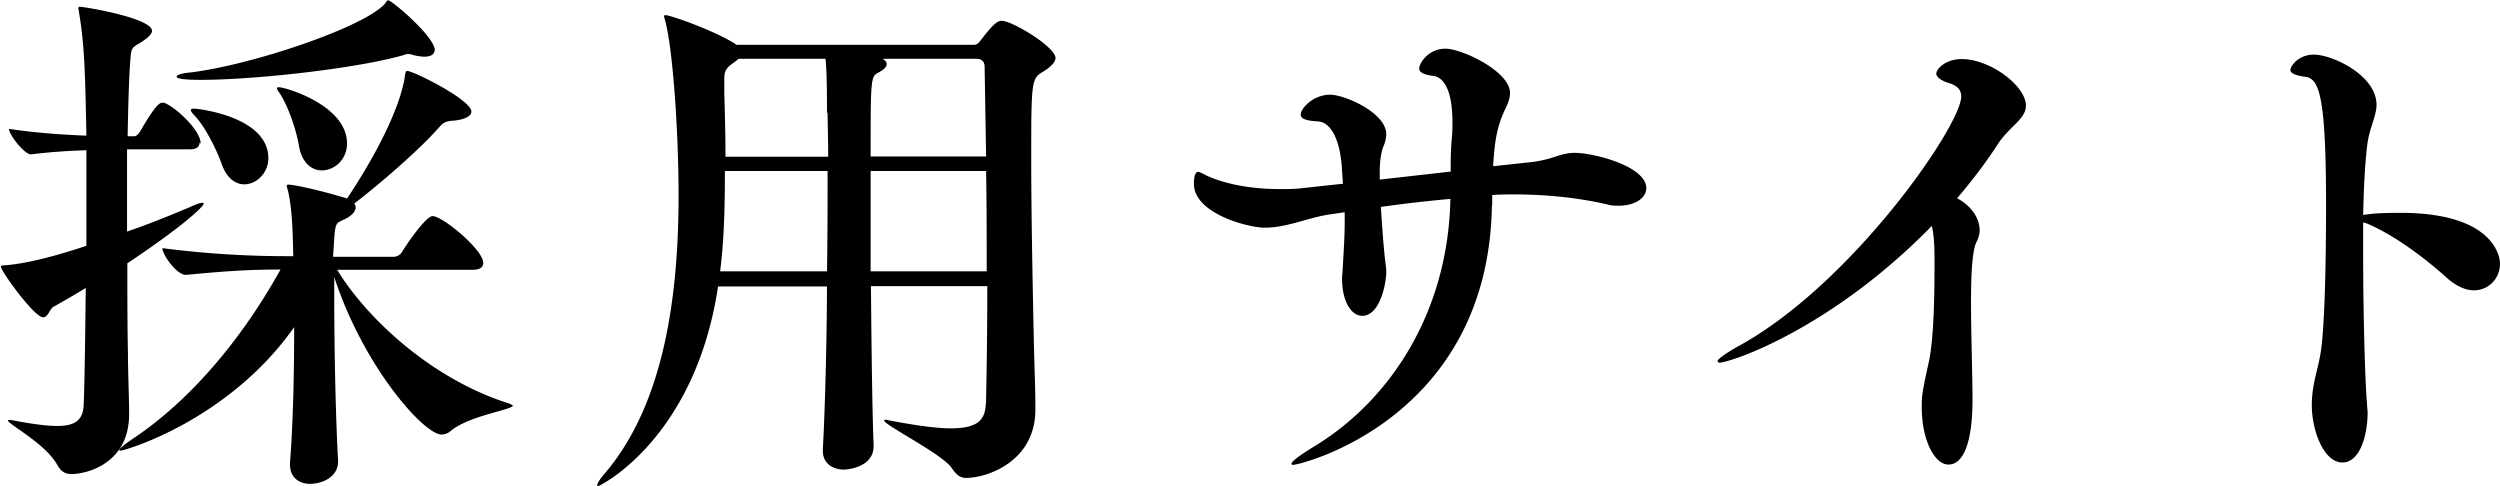 <svg xmlns="http://www.w3.org/2000/svg" viewBox="0 0 84.22 16.37"><path d="M6.72 4.81c0 .11-.07.22-.32.22H4.28V7.8c.74-.25 1.44-.54 2.09-.81.23-.11.38-.16.45-.16.02 0 .04.02.04.04 0 .07-.59.68-2.57 2 0 1.06 0 2.11.02 3.02 0 .61.04 1.55.04 2.02v.04c0 1.69-1.46 2.02-1.94 2.02-.2 0-.34-.07-.47-.29-.4-.74-1.67-1.39-1.67-1.51 0-.02.02-.02.05-.02s.09 0 .16.02c.59.11 1.08.18 1.44.18.59 0 .88-.18.9-.72.04-1.1.05-2.48.07-3.93q-.54.33-1.08.63c-.14.07-.18.36-.36.36-.29 0-1.42-1.55-1.42-1.71 0-.04.07-.04.23-.05.72-.07 1.67-.32 2.65-.65V5.06c-.54.02-1.15.05-1.85.14h-.02C.82 5.2.3 4.53.3 4.34c.9.14 1.85.2 2.61.23-.04-2.21-.07-3.1-.25-4.16 0-.05-.02-.09-.02-.13s.02-.05.05-.05c.18 0 2.43.38 2.43.81 0 .14-.22.29-.41.41-.27.16-.29.16-.32.58-.04.5-.07 1.42-.09 2.56h.22c.07 0 .14-.07.2-.16.54-.94.67-.97.76-.97.04 0 .07 0 .09.02.38.16 1.19.92 1.19 1.35Zm10.57 8.84c0 .16-1.49.34-2.12.88a.5.5 0 0 1-.29.11c-.61 0-2.65-2.32-3.62-5.31v.63c0 1.85.05 4.19.13 5.56v.02c0 .56-.58.76-.94.76s-.68-.2-.68-.65v-.07c.11-1.42.14-3.13.14-4.56-2.2 3.13-5.69 4.16-5.85 4.16-.02 0-.04 0-.04-.02 0-.05.16-.18.5-.41 1.64-1.1 3.44-2.99 4.93-5.67-.92 0-1.76.04-3.17.18h-.02c-.31 0-.79-.68-.79-.9 1.71.22 3.15.27 4.16.27h.25c-.02-.7-.02-1.51-.18-2.21-.02-.07-.04-.13-.04-.16 0-.02.02-.04.05-.04.23 0 1.17.22 1.93.45.02 0 .04.02.05.02.07-.11 1.64-2.39 1.94-4.05.02-.2.04-.25.09-.25.2 0 2.16.97 2.16 1.37 0 .18-.31.29-.67.31-.2.02-.29.07-.4.2-.67.77-2.03 1.94-2.88 2.59.04.04.05.09.05.13 0 .14-.14.29-.4.41-.22.11-.27.09-.31.49l-.05.76h2.05c.11 0 .22-.07.27-.16.34-.54.85-1.21 1.03-1.21.34 0 1.71 1.13 1.71 1.58 0 .13-.09.23-.38.23h-4.54c.97 1.6 3.15 3.67 5.78 4.5.07.02.11.05.11.07ZM14.64 1.69c0 .14-.13.22-.34.22-.11 0-.22-.02-.36-.05a.6.6 0 0 0-.18-.04c-.07 0-.13.02-.18.04-1.48.43-4.92.83-6.82.83-.41 0-.81-.02-.81-.11 0-.05.14-.11.47-.14C8.49 2.19 12.29.91 12.97.12c.05-.05.05-.11.11-.11.11 0 1.57 1.22 1.57 1.69Zm-5.6 3.64c0 .5-.4.88-.81.88-.29 0-.59-.2-.76-.68-.2-.56-.58-1.28-.9-1.62-.09-.09-.14-.16-.14-.2s.04-.05.11-.05c.14 0 2.5.27 2.5 1.67m2.65-.49c0 .52-.41.9-.85.9-.34 0-.67-.25-.77-.83s-.36-1.3-.61-1.71c-.07-.11-.13-.18-.13-.22s.02-.04.07-.04c.22 0 2.29.61 2.29 1.89ZM35.56 1.94c0 .14-.13.29-.41.47-.4.23-.41.29-.41 2.92 0 1.89.05 4.36.09 6.25.02.88.05 1.51.05 2.18v.04c0 1.73-1.6 2.3-2.34 2.3-.18 0-.31-.09-.47-.32-.29-.47-2.29-1.46-2.29-1.62 0 0 .02-.02.05-.02.02 0 .05 0 .11.02.95.18 1.62.27 2.09.27 1.13 0 1.17-.45 1.19-.99.02-1.03.04-2.38.04-3.8h-3.92c.02 2.03.04 4.05.09 5.35v.04c0 .76-.99.79-.99.79-.38 0-.72-.2-.72-.63v-.05c.07-1.3.13-3.4.14-5.49h-3.67c-.77 5.13-3.98 6.73-4.05 6.73-.02 0-.02-.02-.02-.04 0-.05.07-.18.27-.41 2-2.36 2.47-6 2.47-9.36 0-2.03-.18-4.84-.45-5.87-.02-.07-.04-.13-.04-.14 0-.04.02-.05.05-.05.16 0 1.57.49 2.32.95l.07.05h7.99c.07 0 .14-.02.22-.13.43-.56.58-.68.72-.68.36 0 1.82.88 1.82 1.26ZM24.42 5.76c0 1.13-.02 2.27-.16 3.38h3.6c.02-1.22.02-2.41.02-3.38zm3.44-1.96c0-1.15-.02-1.51-.05-1.82h-2.93c-.05.05-.14.11-.23.18-.18.14-.25.23-.25.49v.49c.02.7.04 1.42.04 2.14h3.46c0-.65-.02-1.15-.02-1.48Zm5.31-1.55c0-.18-.11-.27-.27-.27h-3.17c.09.05.14.11.14.18 0 .09-.09.18-.25.27-.29.14-.29.16-.29 2.84h3.89zm.05 3.51h-3.89v3.38h3.91c0-1.13 0-2.3-.02-3.38M50.26 6.91c-.11 7.18-6.43 8.75-6.7 8.75-.04 0-.05-.02-.05-.04 0-.07.22-.25.81-.61 2.57-1.58 4.45-4.54 4.54-8.26V6.7c-.77.07-1.57.16-2.34.27.04.68.09 1.33.14 1.78.02.16.04.29.04.4 0 .43-.22 1.49-.81 1.49-.34 0-.68-.43-.68-1.28 0-.09.02-.18.02-.27.04-.68.07-1.15.07-1.62v-.32l-.61.09c-.72.13-1.37.43-2.09.43-.54 0-2.38-.47-2.38-1.48 0-.38.11-.4.14-.4.07 0 .2.09.41.18.72.29 1.55.4 2.36.4.27 0 .54 0 .81-.04l1.3-.14-.04-.61c-.09-1.03-.43-1.46-.79-1.49-.36-.02-.59-.07-.59-.23 0-.22.43-.67.99-.67.49 0 1.89.61 1.89 1.33 0 .13-.04.29-.11.45-.07.18-.11.52-.11.83v.25l2.39-.27c0-.36 0-.7.04-1.15.02-.18.02-.36.02-.5 0-1.22-.36-1.53-.63-1.57-.31-.04-.49-.11-.49-.25 0-.18.31-.67.88-.67s2.18.77 2.18 1.49c0 .18-.07.36-.16.54-.31.65-.36 1.17-.41 1.93l1.3-.14c.74-.09.95-.31 1.46-.31.63 0 2.4.45 2.4 1.19 0 .34-.4.59-.92.59-.13 0-.25 0-.38-.04-.95-.22-2.02-.34-3.15-.34-.25 0-.49 0-.74.02v.34ZM57.91 12.21s-.05-.02-.05-.04c0-.07.25-.25.67-.49 3.83-2.07 7.54-7.45 7.54-8.43 0-.2-.11-.36-.41-.45s-.43-.22-.43-.32c0-.14.29-.49.86-.49.95 0 2.16.9 2.16 1.57 0 .45-.56.7-.95 1.3-.38.59-.85 1.21-1.37 1.82.43.22.76.63.76 1.08 0 .13-.04.27-.11.4-.14.29-.18 1.08-.18 2 0 1.13.05 2.47.05 3.31 0 1.39-.29 2.18-.81 2.18-.47 0-.9-.83-.9-1.93 0-.38 0-.45.25-1.58.16-.81.18-2.23.18-3.2 0-.58 0-.9-.09-1.33-3.4 3.48-6.79 4.61-7.17 4.61ZM79.61 7.49v1.04c0 2.18.07 4.47.13 5.06 0 .11.02.22.02.32 0 .68-.23 1.67-.85 1.67s-1.03-1.06-1.03-1.94c0-.2.02-.41.05-.59.11-.63.22-.83.29-1.49.11-1.1.14-3.06.14-4.65 0-3.6-.22-4.25-.68-4.32-.38-.05-.52-.13-.52-.23 0-.14.27-.52.79-.52.63 0 2.11.7 2.11 1.69 0 .4-.25.77-.32 1.42-.07.59-.11 1.39-.13 2.29.05 0 .11-.02.16-.02.27-.04.65-.05 1.1-.05 3.1 0 3.35 1.44 3.35 1.71 0 .5-.38.9-.88.9-.27 0-.58-.13-.9-.41-.65-.59-1.71-1.42-2.7-1.84z"/></svg>